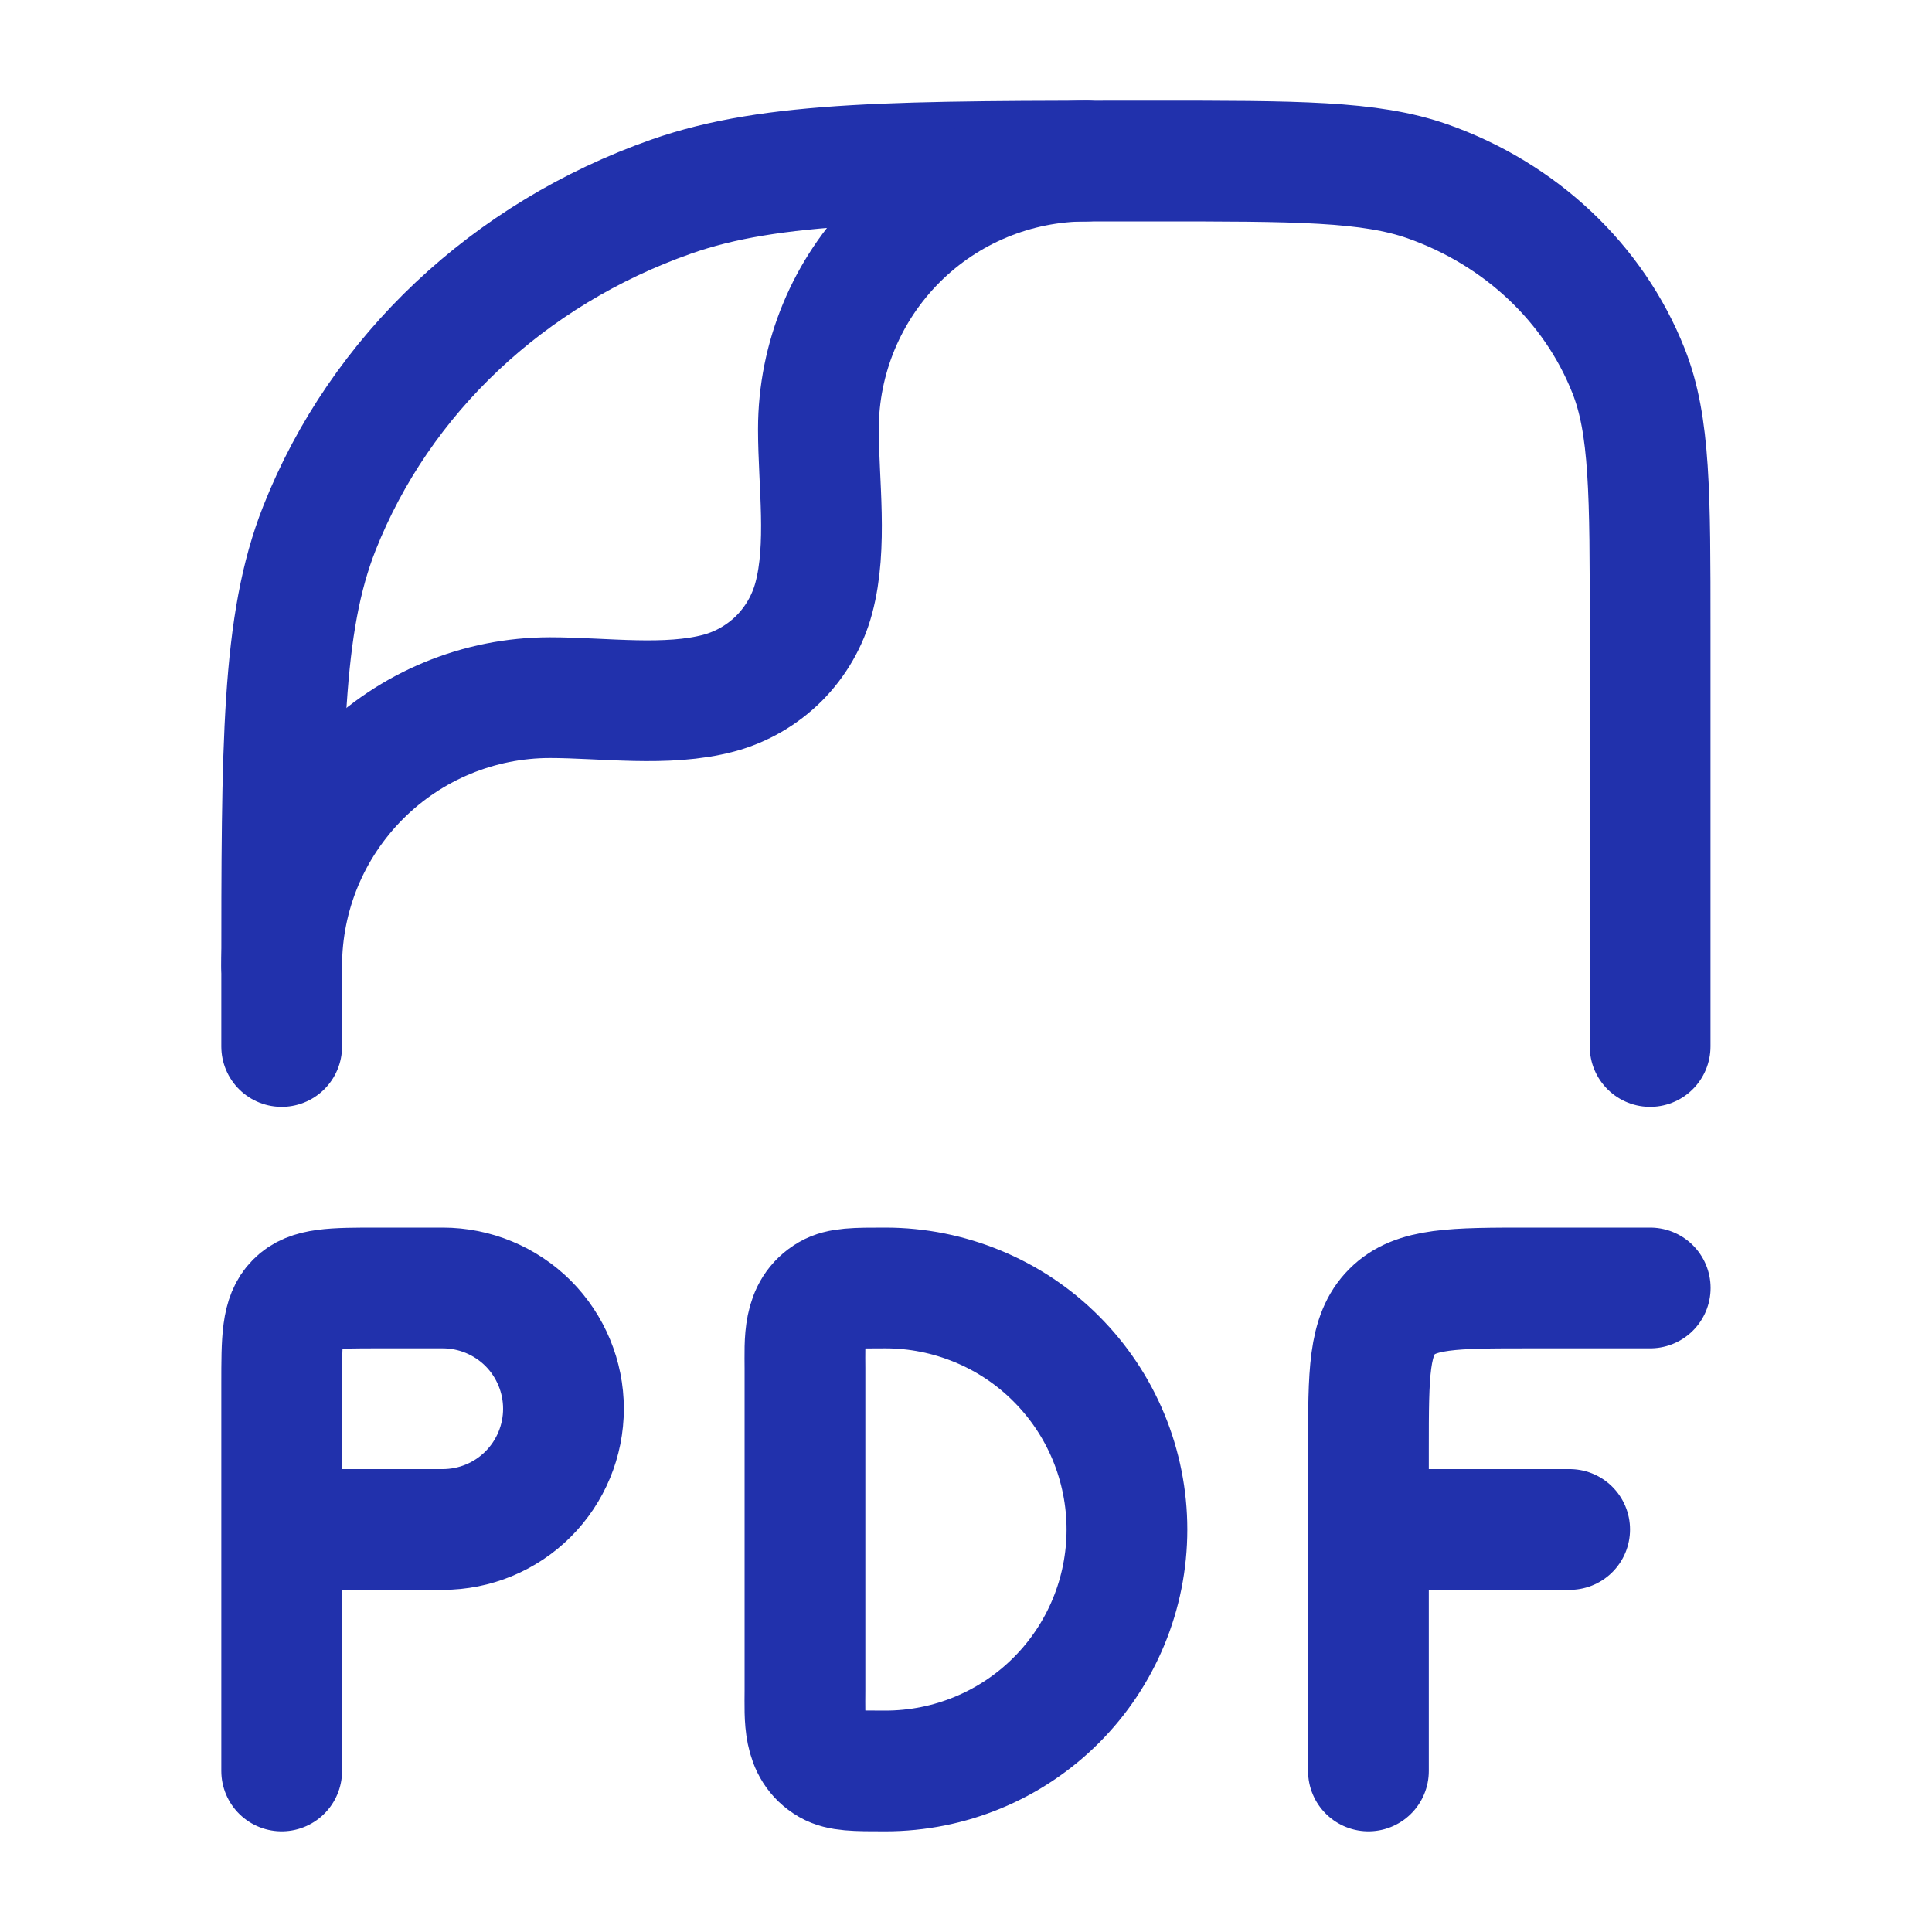 <?xml version="1.0" encoding="UTF-8"?> <svg xmlns="http://www.w3.org/2000/svg" width="20" height="20" viewBox="0 0 20 20" fill="none"><path d="M2.916 10.833V10.163C2.916 7.691 2.916 6.455 3.307 5.467C3.935 3.879 5.264 2.627 6.949 2.035C7.995 1.667 9.306 1.667 11.931 1.667C13.429 1.667 14.179 1.667 14.778 1.877C15.74 2.216 16.499 2.931 16.858 3.838C17.082 4.402 17.082 5.109 17.082 6.522V10.833" stroke="#2131AC" stroke-width="1.25" stroke-linecap="round" stroke-linejoin="round"></path><path d="M2.916 10C2.916 9.263 3.209 8.557 3.73 8.036C4.25 7.515 4.957 7.222 5.694 7.222C6.249 7.222 6.903 7.319 7.442 7.175C7.677 7.112 7.892 6.987 8.065 6.815C8.237 6.642 8.361 6.427 8.424 6.192C8.569 5.652 8.472 4.998 8.472 4.443C8.472 3.707 8.765 3.001 9.286 2.48C9.807 1.959 10.513 1.667 11.249 1.667M2.916 18.333V15.833M2.916 15.833V14.333C2.916 13.862 2.916 13.627 3.063 13.48C3.208 13.333 3.444 13.333 3.916 13.333H4.583C4.914 13.333 5.232 13.465 5.467 13.699C5.701 13.934 5.833 14.252 5.833 14.583C5.833 14.915 5.701 15.233 5.467 15.467C5.232 15.702 4.914 15.833 4.583 15.833H2.916ZM17.083 13.333H15.833C15.047 13.333 14.654 13.333 14.41 13.578C14.166 13.822 14.166 14.214 14.166 15V15.833M14.166 15.833V18.333M14.166 15.833H16.249M11.666 15.833C11.666 16.496 11.403 17.132 10.934 17.601C10.465 18.07 9.829 18.333 9.166 18.333C8.854 18.333 8.699 18.333 8.583 18.267C8.305 18.106 8.333 17.782 8.333 17.5V14.167C8.333 13.885 8.305 13.561 8.583 13.4C8.699 13.333 8.854 13.333 9.166 13.333C9.494 13.333 9.819 13.398 10.123 13.524C10.426 13.649 10.702 13.833 10.934 14.066C11.166 14.298 11.35 14.573 11.476 14.877C11.601 15.18 11.666 15.505 11.666 15.833Z" stroke="#2131AC" stroke-width="1.25" stroke-linecap="round" stroke-linejoin="round"></path></svg> 